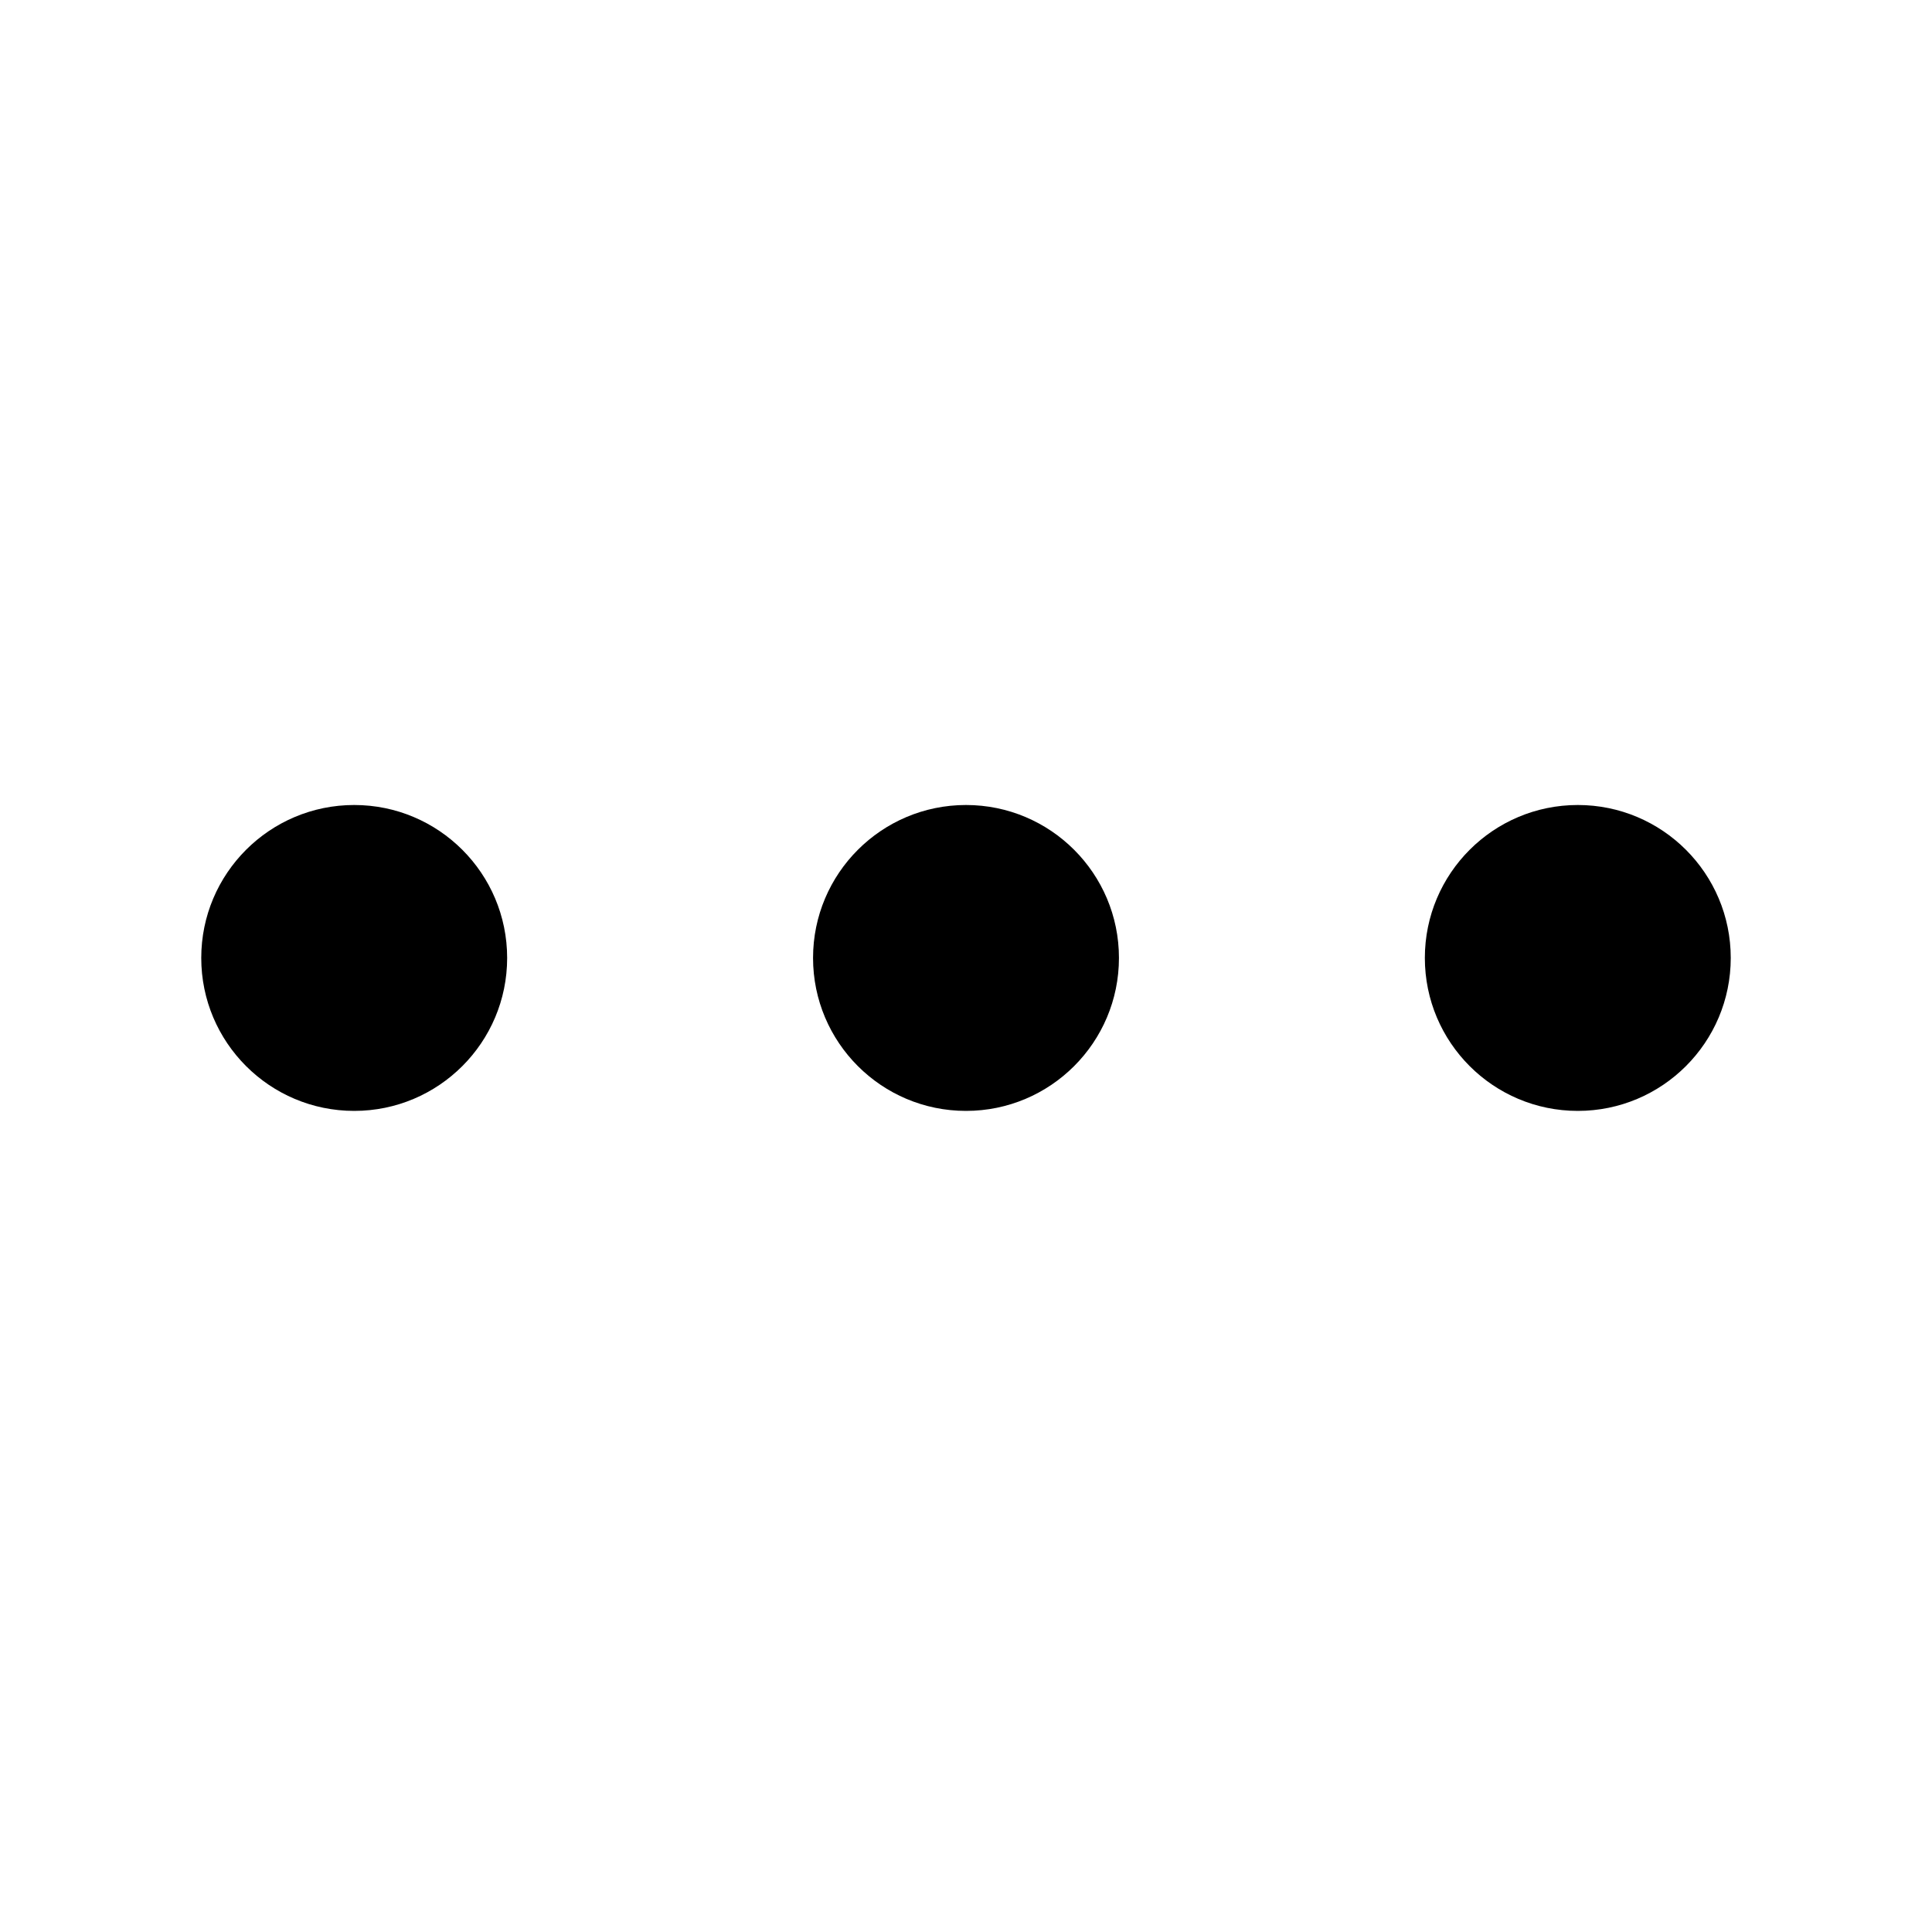 <svg width="24" height="24" viewBox="0 0 24 24" fill="none" xmlns="http://www.w3.org/2000/svg">
<path fill-rule="evenodd" clip-rule="evenodd" d="M4.4 13.8C5.449 13.8 6.3 12.949 6.3 11.9C6.3 10.851 5.449 10 4.4 10C3.351 10 2.5 10.851 2.5 11.9C2.5 12.949 3.351 13.8 4.4 13.8ZM12 13.8C13.049 13.8 13.9 12.949 13.9 11.9C13.9 10.851 13.049 10 12 10C10.951 10 10.1 10.851 10.1 11.9C10.1 12.949 10.951 13.8 12 13.8ZM21.5 11.9C21.5 12.949 20.649 13.8 19.6 13.8C18.551 13.8 17.7 12.949 17.7 11.9C17.7 10.851 18.551 10 19.6 10C20.649 10 21.5 10.851 21.5 11.9Z" fill="black"/>
</svg>
